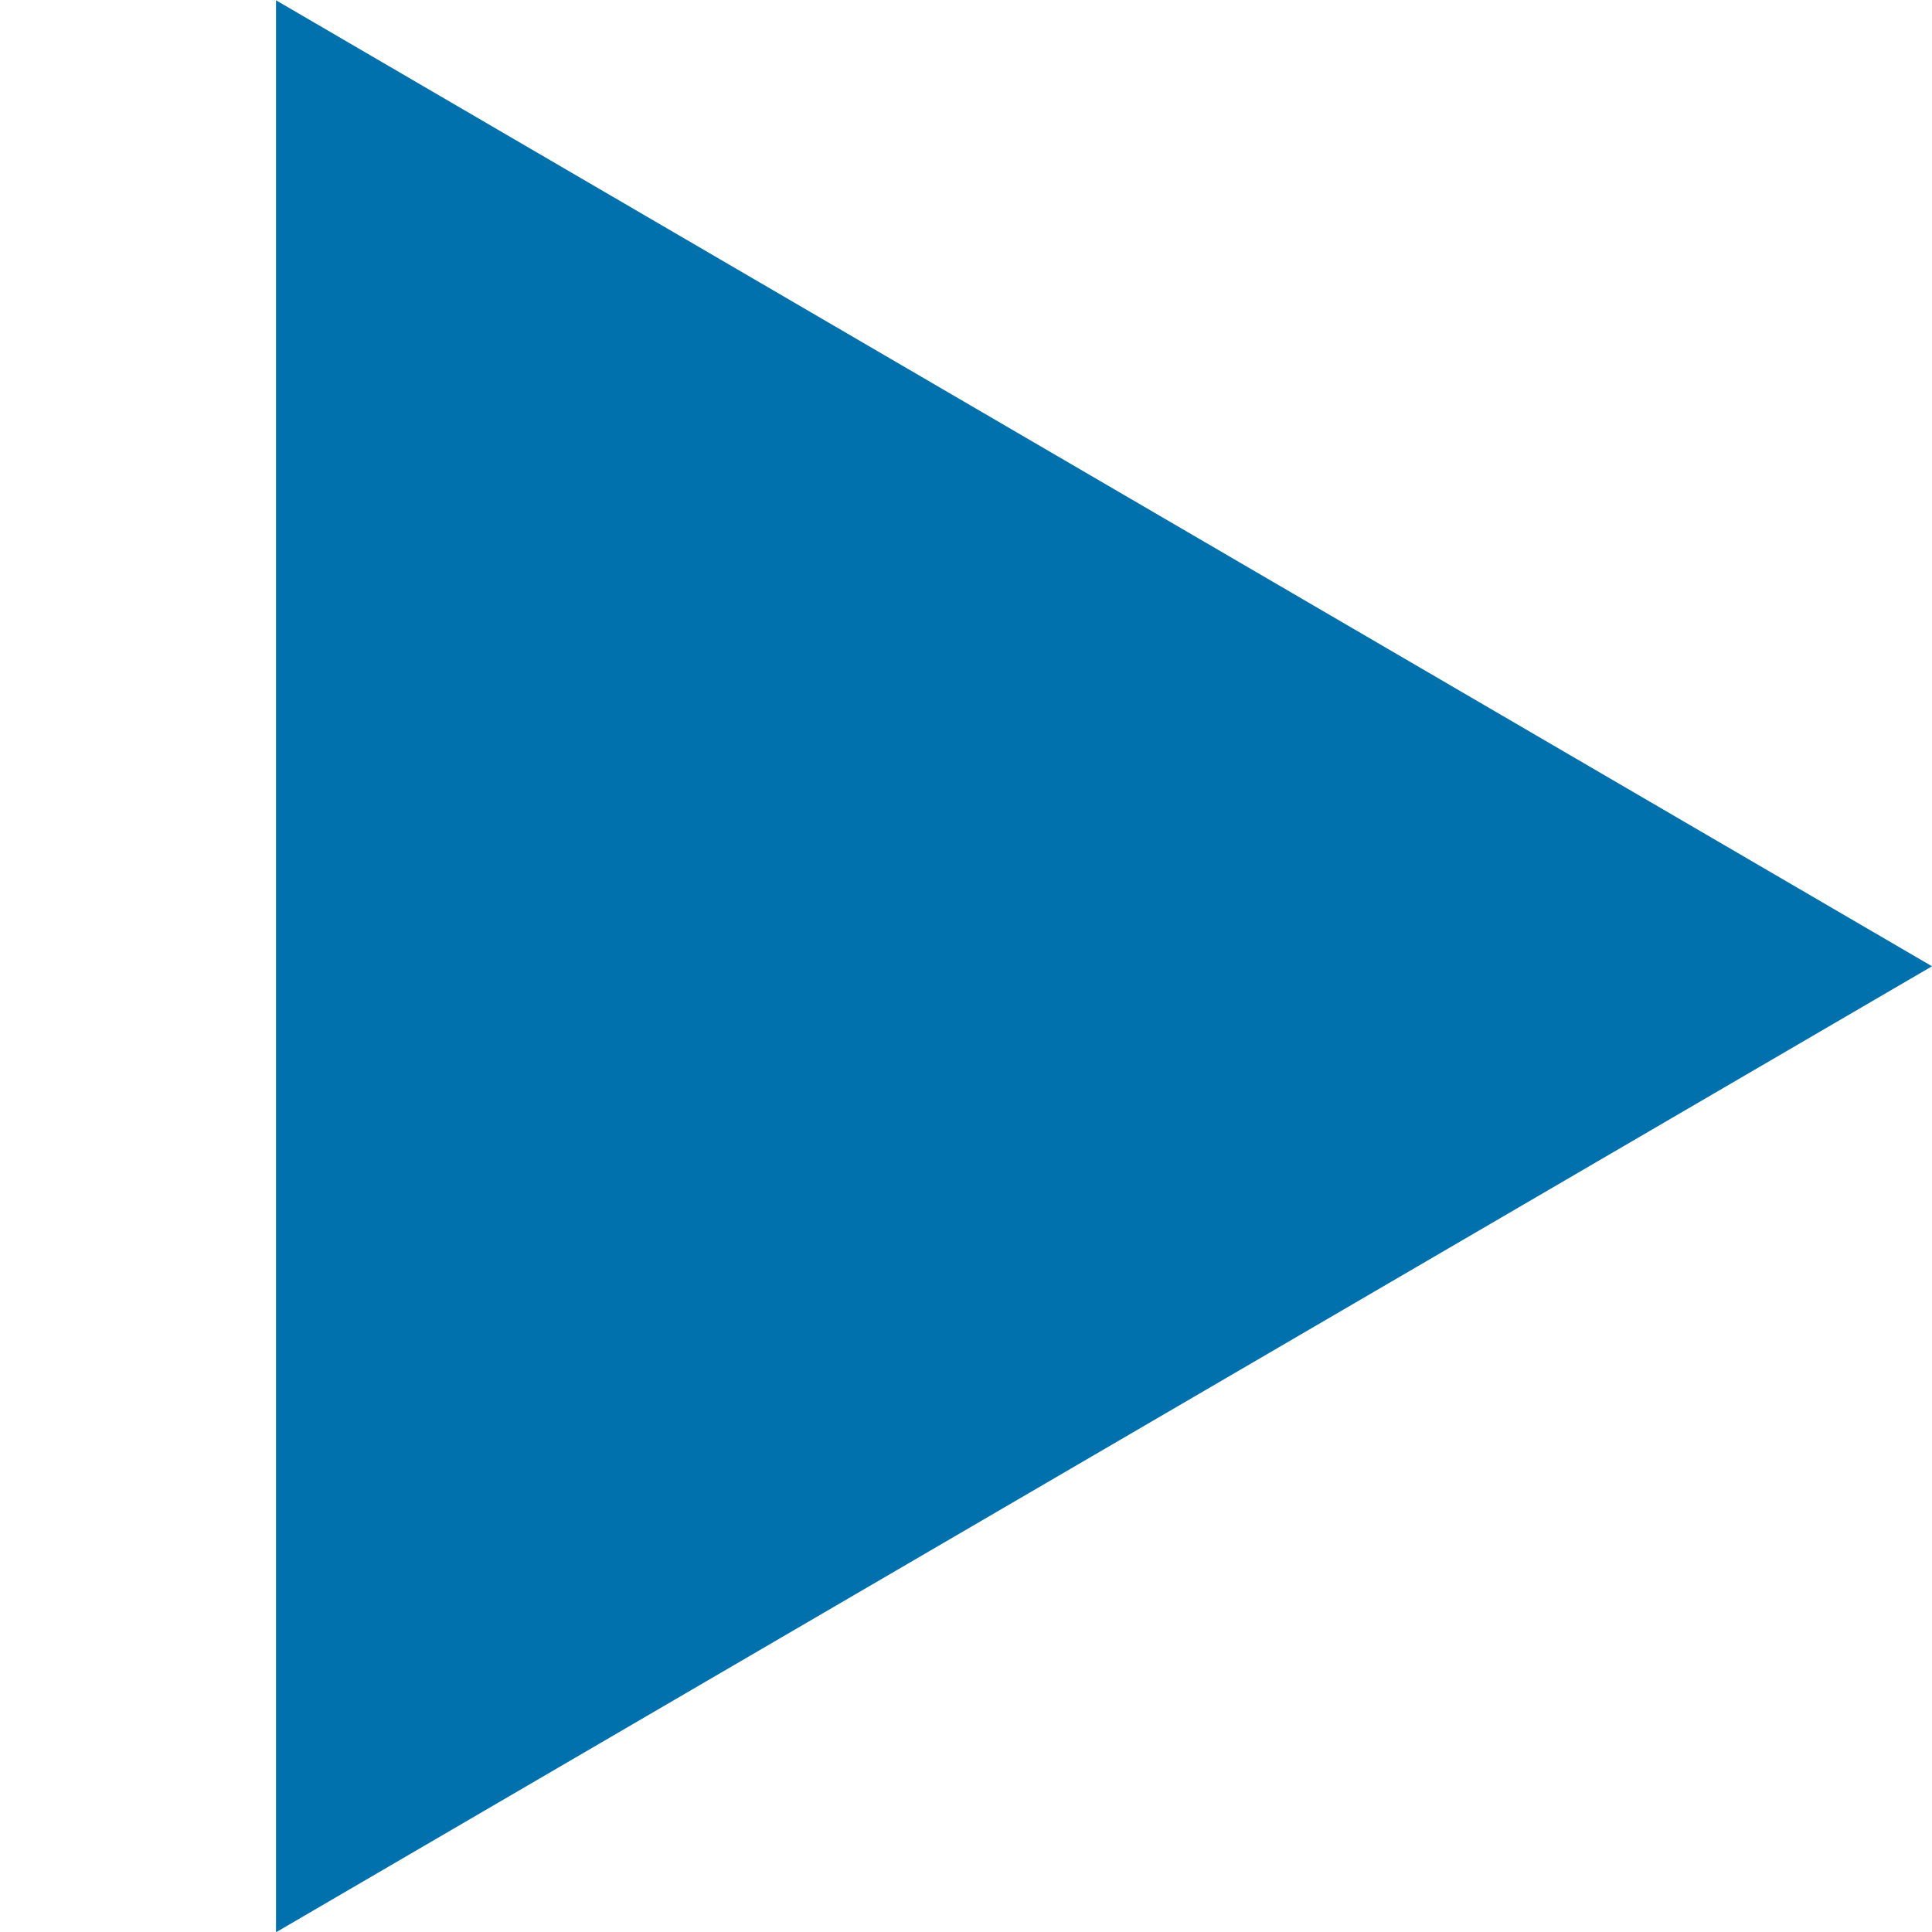<svg id="arrow" xmlns="http://www.w3.org/2000/svg" width="7" height="7" viewBox="0 0 7 7">
  <rect id="長方形_1711" data-name="長方形 1711" width="7" height="7" transform="translate(0 0)" fill="none"/>
  <path id="arrow_link" d="M28.76,29.771l-6-3.5v7Z" transform="translate(-21.76 -26.27)" fill="#0071ad"/>
</svg>
